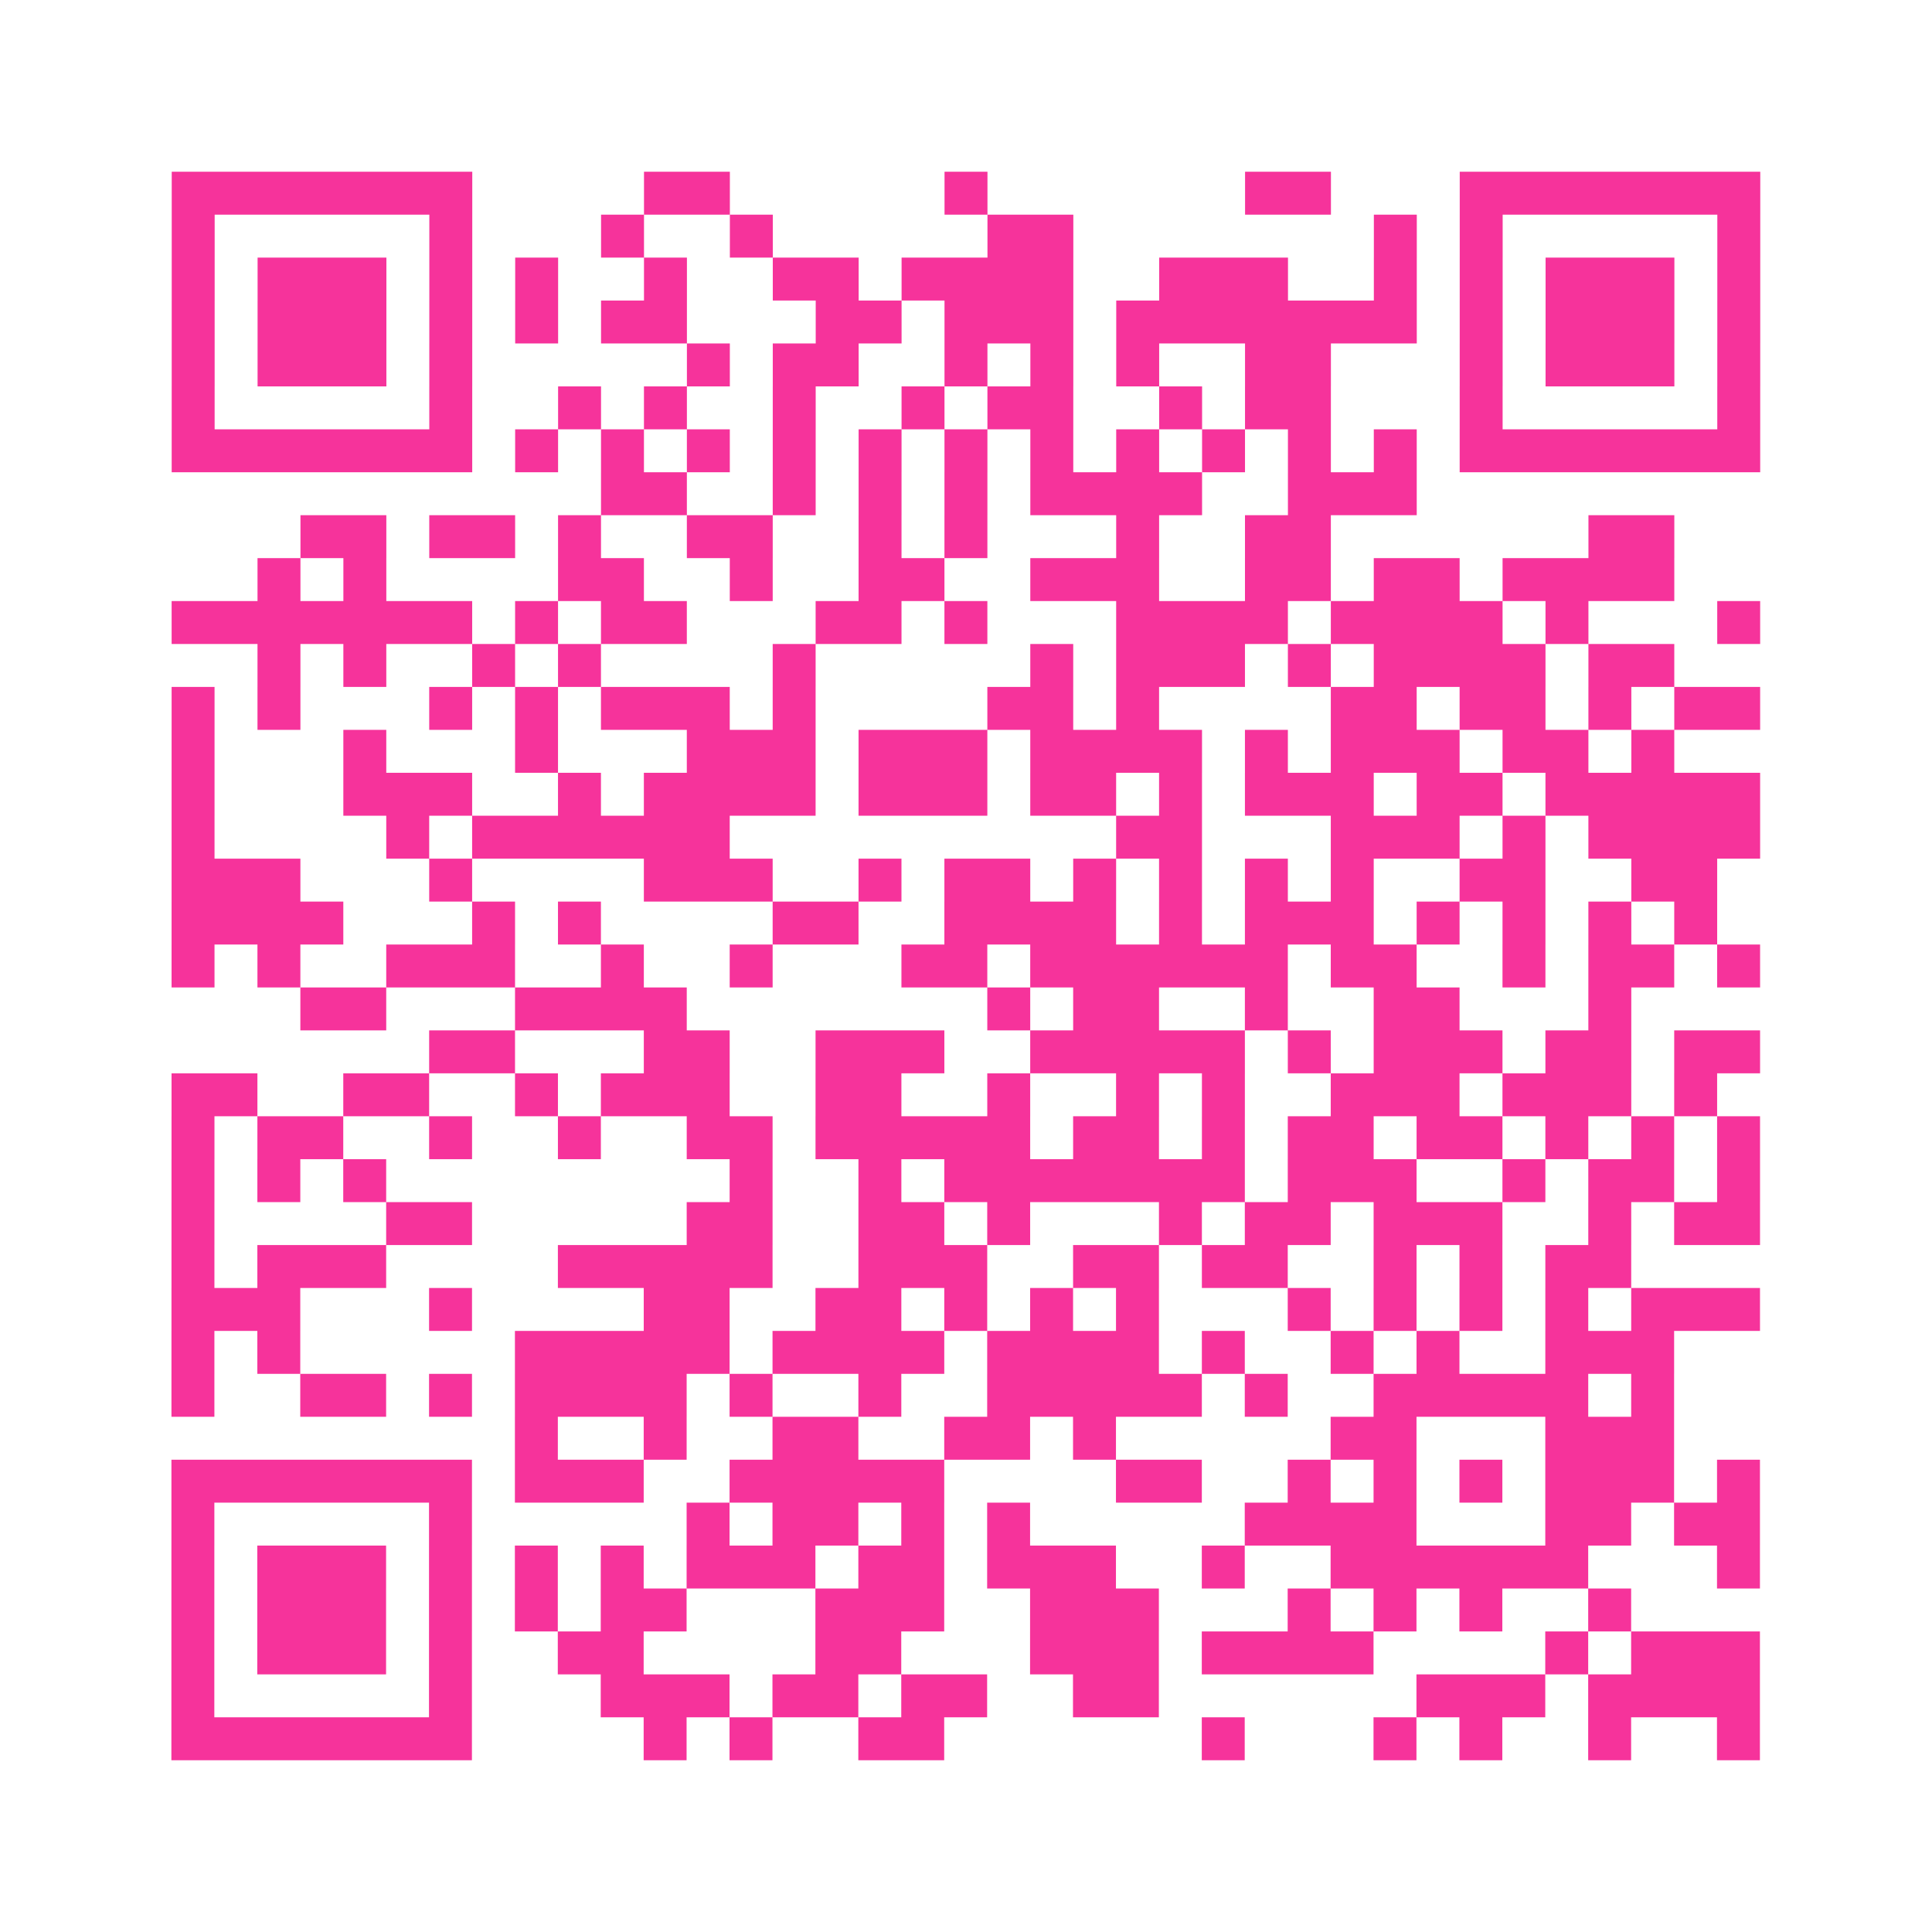 <?xml version="1.0" encoding="UTF-8"?>
<svg xmlns="http://www.w3.org/2000/svg" viewBox="0 0 45 45" class="pyqrcode"><path fill="transparent" d="M0 0h45v45h-45z"/><path stroke="#f6339b" class="pyqrline" d="M4 4.5h7m4 0h2m5 0h1m6 0h2m3 0h7m-37 1h1m5 0h1m3 0h1m2 0h1m5 0h2m7 0h1m1 0h1m5 0h1m-37 1h1m1 0h3m1 0h1m1 0h1m2 0h1m2 0h2m1 0h4m2 0h3m2 0h1m1 0h1m1 0h3m1 0h1m-37 1h1m1 0h3m1 0h1m1 0h1m1 0h2m3 0h2m1 0h3m1 0h7m1 0h1m1 0h3m1 0h1m-37 1h1m1 0h3m1 0h1m5 0h1m1 0h2m2 0h1m1 0h1m1 0h1m2 0h2m3 0h1m1 0h3m1 0h1m-37 1h1m5 0h1m2 0h1m1 0h1m2 0h1m2 0h1m1 0h2m2 0h1m1 0h2m3 0h1m5 0h1m-37 1h7m1 0h1m1 0h1m1 0h1m1 0h1m1 0h1m1 0h1m1 0h1m1 0h1m1 0h1m1 0h1m1 0h1m1 0h7m-27 1h2m2 0h1m1 0h1m1 0h1m1 0h4m2 0h3m-26 1h2m1 0h2m1 0h1m2 0h2m2 0h1m1 0h1m3 0h1m2 0h2m6 0h2m-33 1h1m1 0h1m4 0h2m2 0h1m2 0h2m2 0h3m2 0h2m1 0h2m1 0h4m-35 1h7m1 0h1m1 0h2m3 0h2m1 0h1m3 0h4m1 0h4m1 0h1m3 0h1m-35 1h1m1 0h1m2 0h1m1 0h1m4 0h1m5 0h1m1 0h3m1 0h1m1 0h4m1 0h2m-35 1h1m1 0h1m3 0h1m1 0h1m1 0h3m1 0h1m4 0h2m1 0h1m4 0h2m1 0h2m1 0h1m1 0h2m-37 1h1m3 0h1m3 0h1m3 0h3m1 0h3m1 0h4m1 0h1m1 0h3m1 0h2m1 0h1m-35 1h1m3 0h3m2 0h1m1 0h4m1 0h3m1 0h2m1 0h1m1 0h3m1 0h2m1 0h5m-37 1h1m4 0h1m1 0h6m9 0h2m3 0h3m1 0h1m1 0h4m-37 1h3m3 0h1m4 0h3m2 0h1m1 0h2m1 0h1m1 0h1m1 0h1m1 0h1m2 0h2m2 0h2m-36 1h4m3 0h1m1 0h1m4 0h2m2 0h4m1 0h1m1 0h3m1 0h1m1 0h1m1 0h1m1 0h1m-36 1h1m1 0h1m2 0h3m2 0h1m2 0h1m3 0h2m1 0h6m1 0h2m2 0h1m1 0h2m1 0h1m-34 1h2m3 0h4m7 0h1m1 0h2m2 0h1m2 0h2m3 0h1m-28 1h2m3 0h2m2 0h3m2 0h5m1 0h1m1 0h3m1 0h2m1 0h2m-37 1h2m2 0h2m2 0h1m1 0h3m2 0h2m2 0h1m2 0h1m1 0h1m2 0h3m1 0h3m1 0h1m-36 1h1m1 0h2m2 0h1m2 0h1m2 0h2m1 0h5m1 0h2m1 0h1m1 0h2m1 0h2m1 0h1m1 0h1m1 0h1m-37 1h1m1 0h1m1 0h1m8 0h1m2 0h1m1 0h7m1 0h3m2 0h1m1 0h2m1 0h1m-37 1h1m4 0h2m5 0h2m2 0h2m1 0h1m3 0h1m1 0h2m1 0h3m2 0h1m1 0h2m-37 1h1m1 0h3m4 0h5m2 0h3m2 0h2m1 0h2m2 0h1m1 0h1m1 0h2m-34 1h3m3 0h1m4 0h2m2 0h2m1 0h1m1 0h1m1 0h1m3 0h1m1 0h1m1 0h1m1 0h1m1 0h3m-37 1h1m1 0h1m5 0h5m1 0h4m1 0h4m1 0h1m2 0h1m1 0h1m2 0h3m-35 1h1m2 0h2m1 0h1m1 0h4m1 0h1m2 0h1m2 0h5m1 0h1m2 0h5m1 0h1m-27 1h1m2 0h1m2 0h2m2 0h2m1 0h1m5 0h2m3 0h3m-35 1h7m1 0h3m2 0h5m4 0h2m2 0h1m1 0h1m1 0h1m1 0h3m1 0h1m-37 1h1m5 0h1m5 0h1m1 0h2m1 0h1m1 0h1m5 0h4m3 0h2m1 0h2m-37 1h1m1 0h3m1 0h1m1 0h1m1 0h1m1 0h3m1 0h2m1 0h3m2 0h1m2 0h6m3 0h1m-37 1h1m1 0h3m1 0h1m1 0h1m1 0h2m3 0h3m2 0h3m3 0h1m1 0h1m1 0h1m2 0h1m-34 1h1m1 0h3m1 0h1m2 0h2m4 0h2m3 0h3m1 0h4m4 0h1m1 0h3m-37 1h1m5 0h1m3 0h3m1 0h2m1 0h2m2 0h2m6 0h3m1 0h4m-37 1h7m4 0h1m1 0h1m2 0h2m6 0h1m3 0h1m1 0h1m2 0h1m2 0h1"/></svg>

